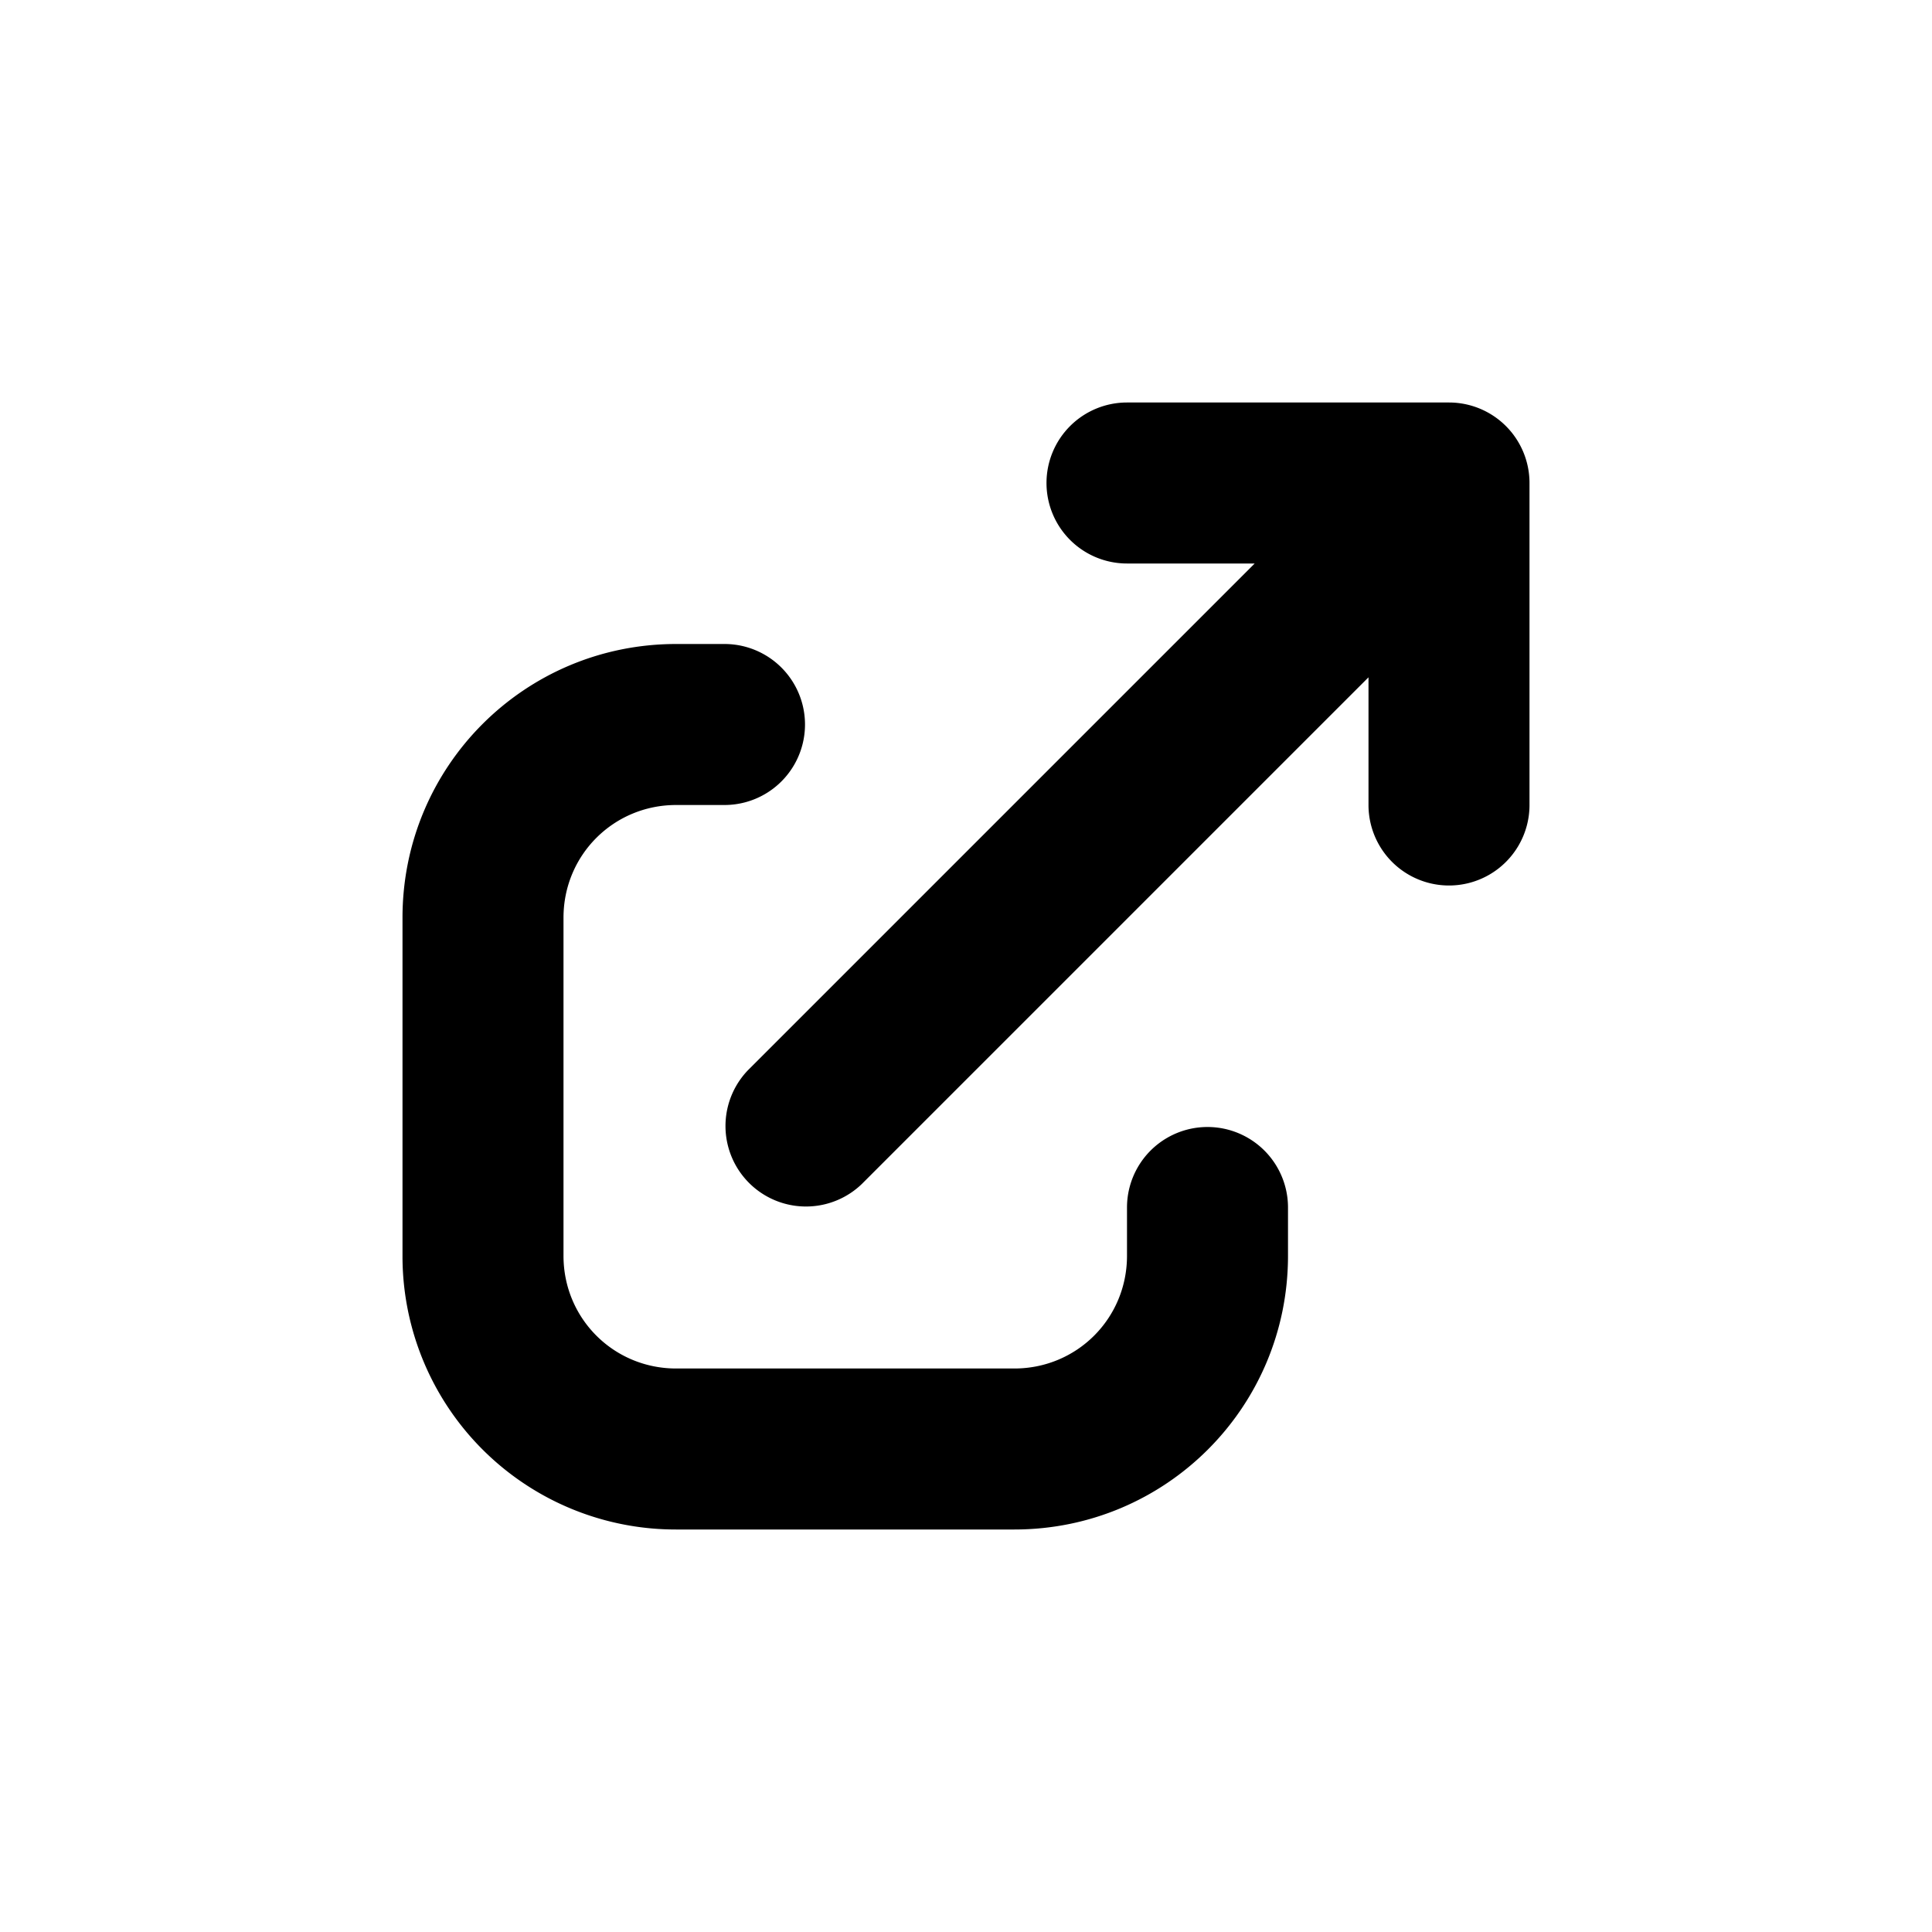 <svg xmlns="http://www.w3.org/2000/svg" width="24" height="24" fill="none"><path fill="#000" fill-rule="evenodd" d="M13 6a1 1 0 0 1 1-1h4a1 1 0 0 1 1 1v4a1 1 0 1 1-2 0V8.414l-6.293 6.293a1 1 0 0 1-1.414-1.414L15.586 7H14a1 1 0 0 1-1-1m-8 5.4C5 9.518 6.518 8 8.4 8H9a1 1 0 0 1 0 2h-.6c-.778 0-1.4.622-1.4 1.4v4.2c0 .778.622 1.4 1.4 1.4h4.2c.778 0 1.4-.622 1.4-1.4V15a1 1 0 1 1 2 0v.6c0 1.882-1.518 3.4-3.4 3.4H8.4A3.394 3.394 0 0 1 5 15.6z" clip-rule="evenodd"/></svg>